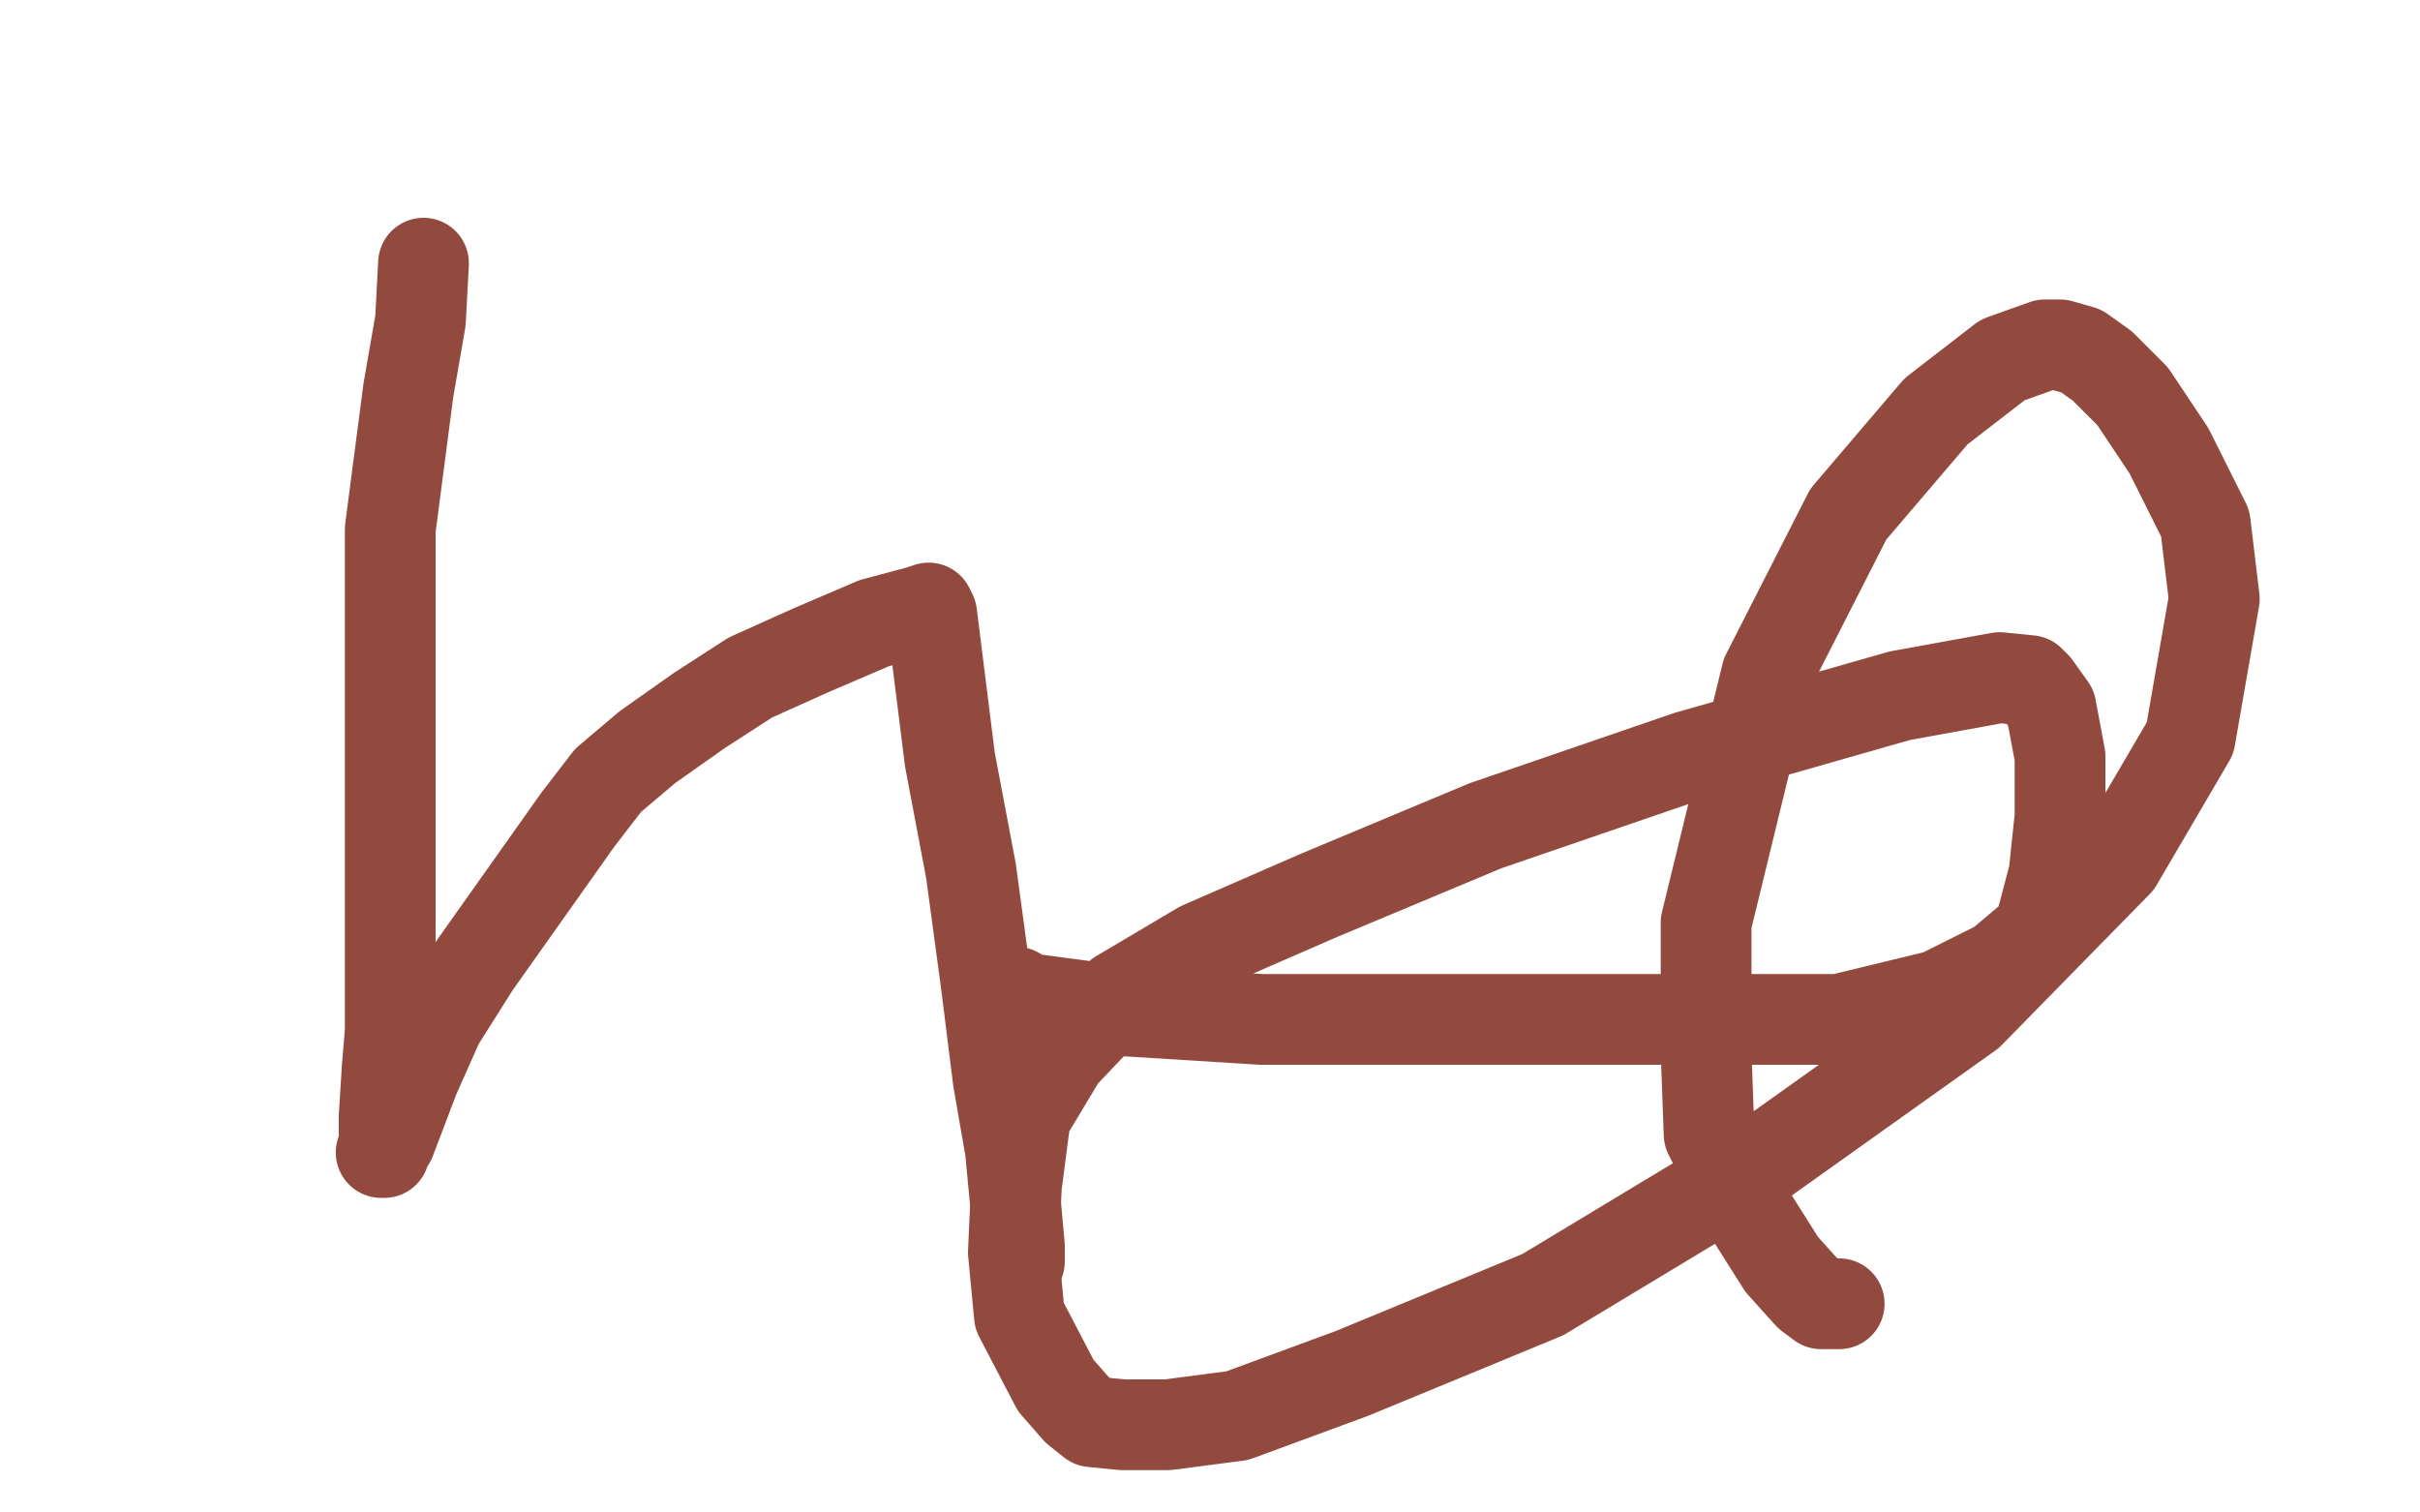 <?xml version="1.0" standalone="no"?>
<!DOCTYPE svg PUBLIC "-//W3C//DTD SVG 1.1//EN"
"http://www.w3.org/Graphics/SVG/1.1/DTD/svg11.dtd">

<svg width="800" height="500" version="1.1" xmlns="http://www.w3.org/2000/svg" xmlns:xlink="http://www.w3.org/1999/xlink" style="stroke-antialiasing: false"><desc>This SVG has been created on https://colorillo.com/</desc><rect x='0' y='0' width='800' height='500' style='fill: rgb(255,255,255); stroke-width:0' /><polyline points="140,87 139,106 139,106 135,129 135,129 132,152 132,152 129,175 129,175 129,195 129,195 129,216 129,216 129,243 129,243 129,280 129,307 129,327 129,341 128,353 127,369 127,376 127,380 127,381 126,381 127,380 129,377 137,356 145,338 157,319 174,295 191,271 201,258 214,247 231,235 248,224 268,215 289,206 304,202 307,201 308,203 314,251 321,288 326,325 330,357 334,380 336,401 337,412 337,417" style="fill: none; stroke: #934a3e; stroke-width: 30; stroke-linejoin: round; stroke-linecap: round; stroke-antialiasing: false; stroke-antialias: 0; opacity: 1.0"/>
<polyline points="336,328 339,330 339,330 369,334 369,334 417,337 417,337 501,337 501,337 562,337 562,337 608,337 608,337 641,329 661,319 674,308 679,289 681,270 681,250 678,234 673,227 671,225 661,224 628,230 558,250 491,273 436,296 397,313 370,329 351,349 339,369 336,392 335,414 337,435 349,458 356,466 361,470 371,471 386,471 409,468 447,454 510,428 578,387 651,335 700,285 724,244 732,198 729,173 717,149 705,131 695,121 688,116 681,114 676,114 662,119 640,136 611,170 584,223 564,305 564,348 565,375 577,399 589,418 598,428 602,431 603,431 604,431 605,431 606,431 608,431" style="fill: none; stroke: #934a3e; stroke-width: 30; stroke-linejoin: round; stroke-linecap: round; stroke-antialiasing: false; stroke-antialias: 0; opacity: 1.0"/>
</svg>

